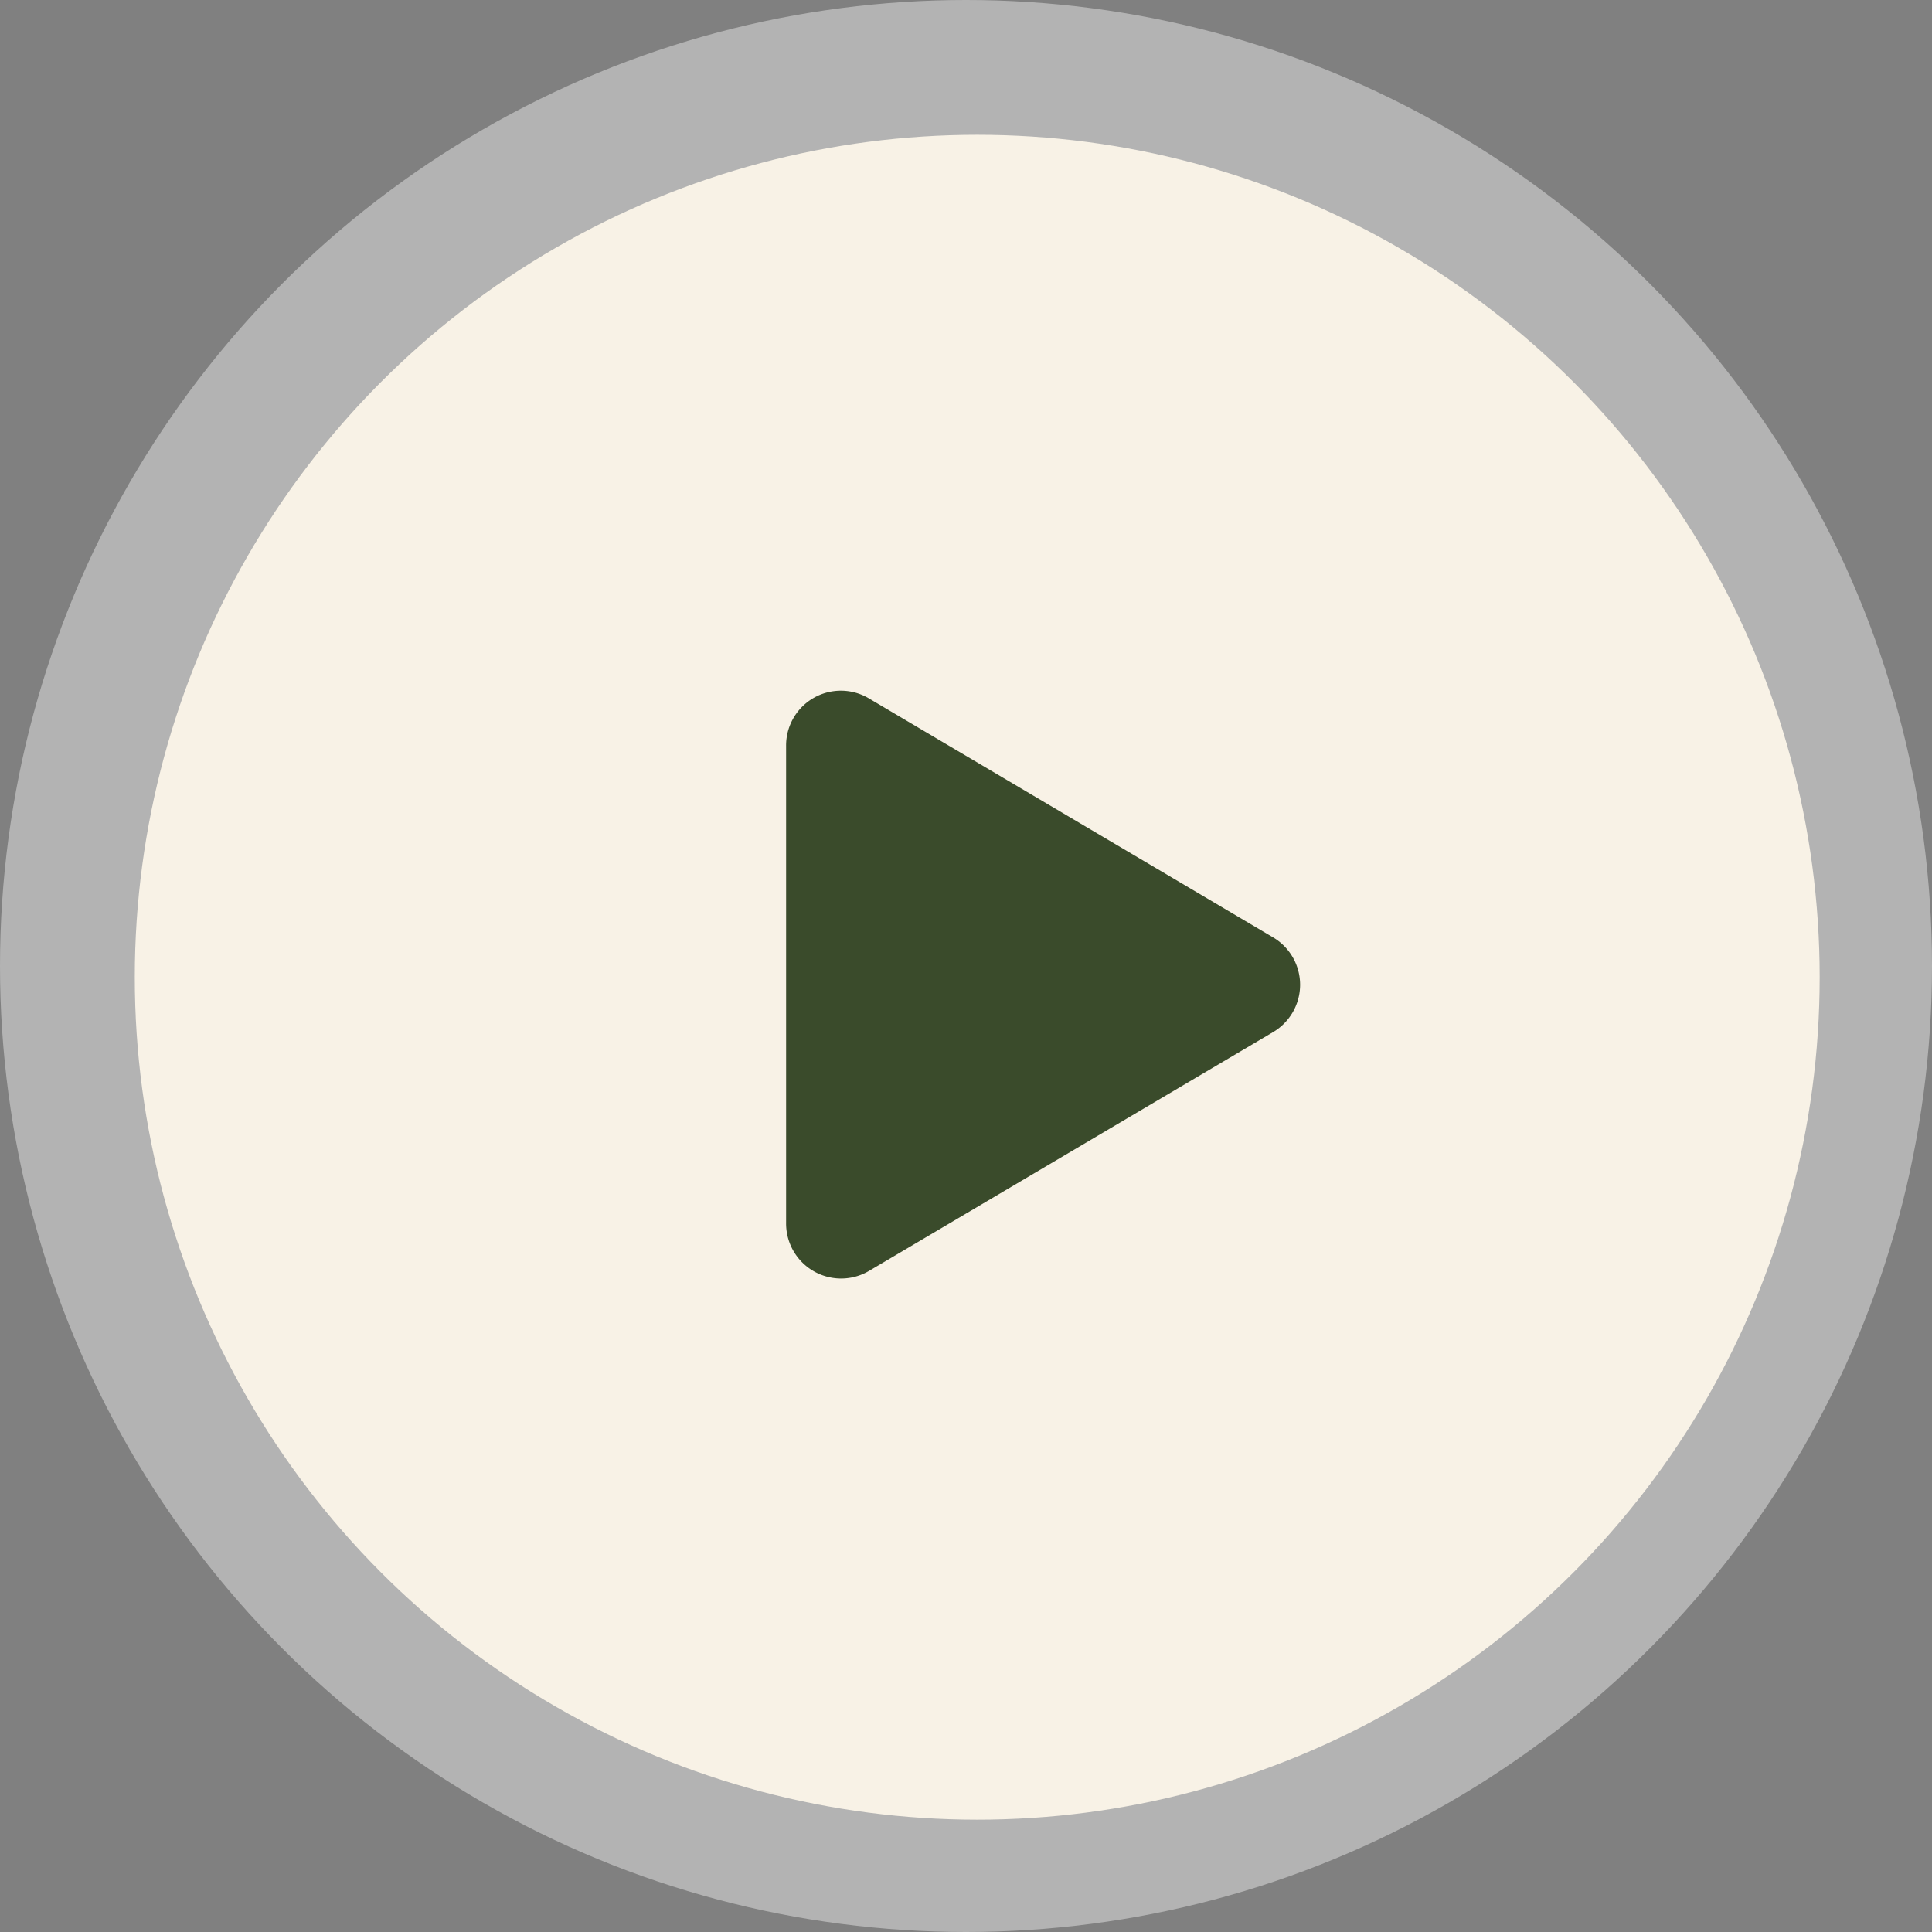 <svg xmlns="http://www.w3.org/2000/svg" width="86" height="86" viewBox="0 0 86 86">
  <rect x="0" y="0" width="86" height="86" fill="#808080" stroke="none"/>
  <g id="Group_38187" data-name="Group 38187" transform="translate(-1171 -2248)">
    <g id="Group_38175" data-name="Group 38175" transform="translate(-289.989 1311.011)">
      <circle id="Ellipse_21" data-name="Ellipse 21" cx="43" cy="43" r="43" transform="translate(1460.989 936.989)" fill="#fff" opacity="0.4"/>
      <circle id="Ellipse_20" data-name="Ellipse 20" cx="37.5" cy="37.5" r="37.5" transform="translate(1466.989 942.989)" fill="#f8f2e6"/>
      <path id="Icon_awesome-play" data-name="Icon awesome-play" d="M21.675,10.966,3.7.338A2.438,2.438,0,0,0,0,2.447V23.7a2.449,2.449,0,0,0,3.7,2.109L21.675,15.185A2.449,2.449,0,0,0,21.675,10.966Z" transform="translate(1495.981 967.748)" fill="#3a4b2b"/>
    </g>
  </g>
</svg>
